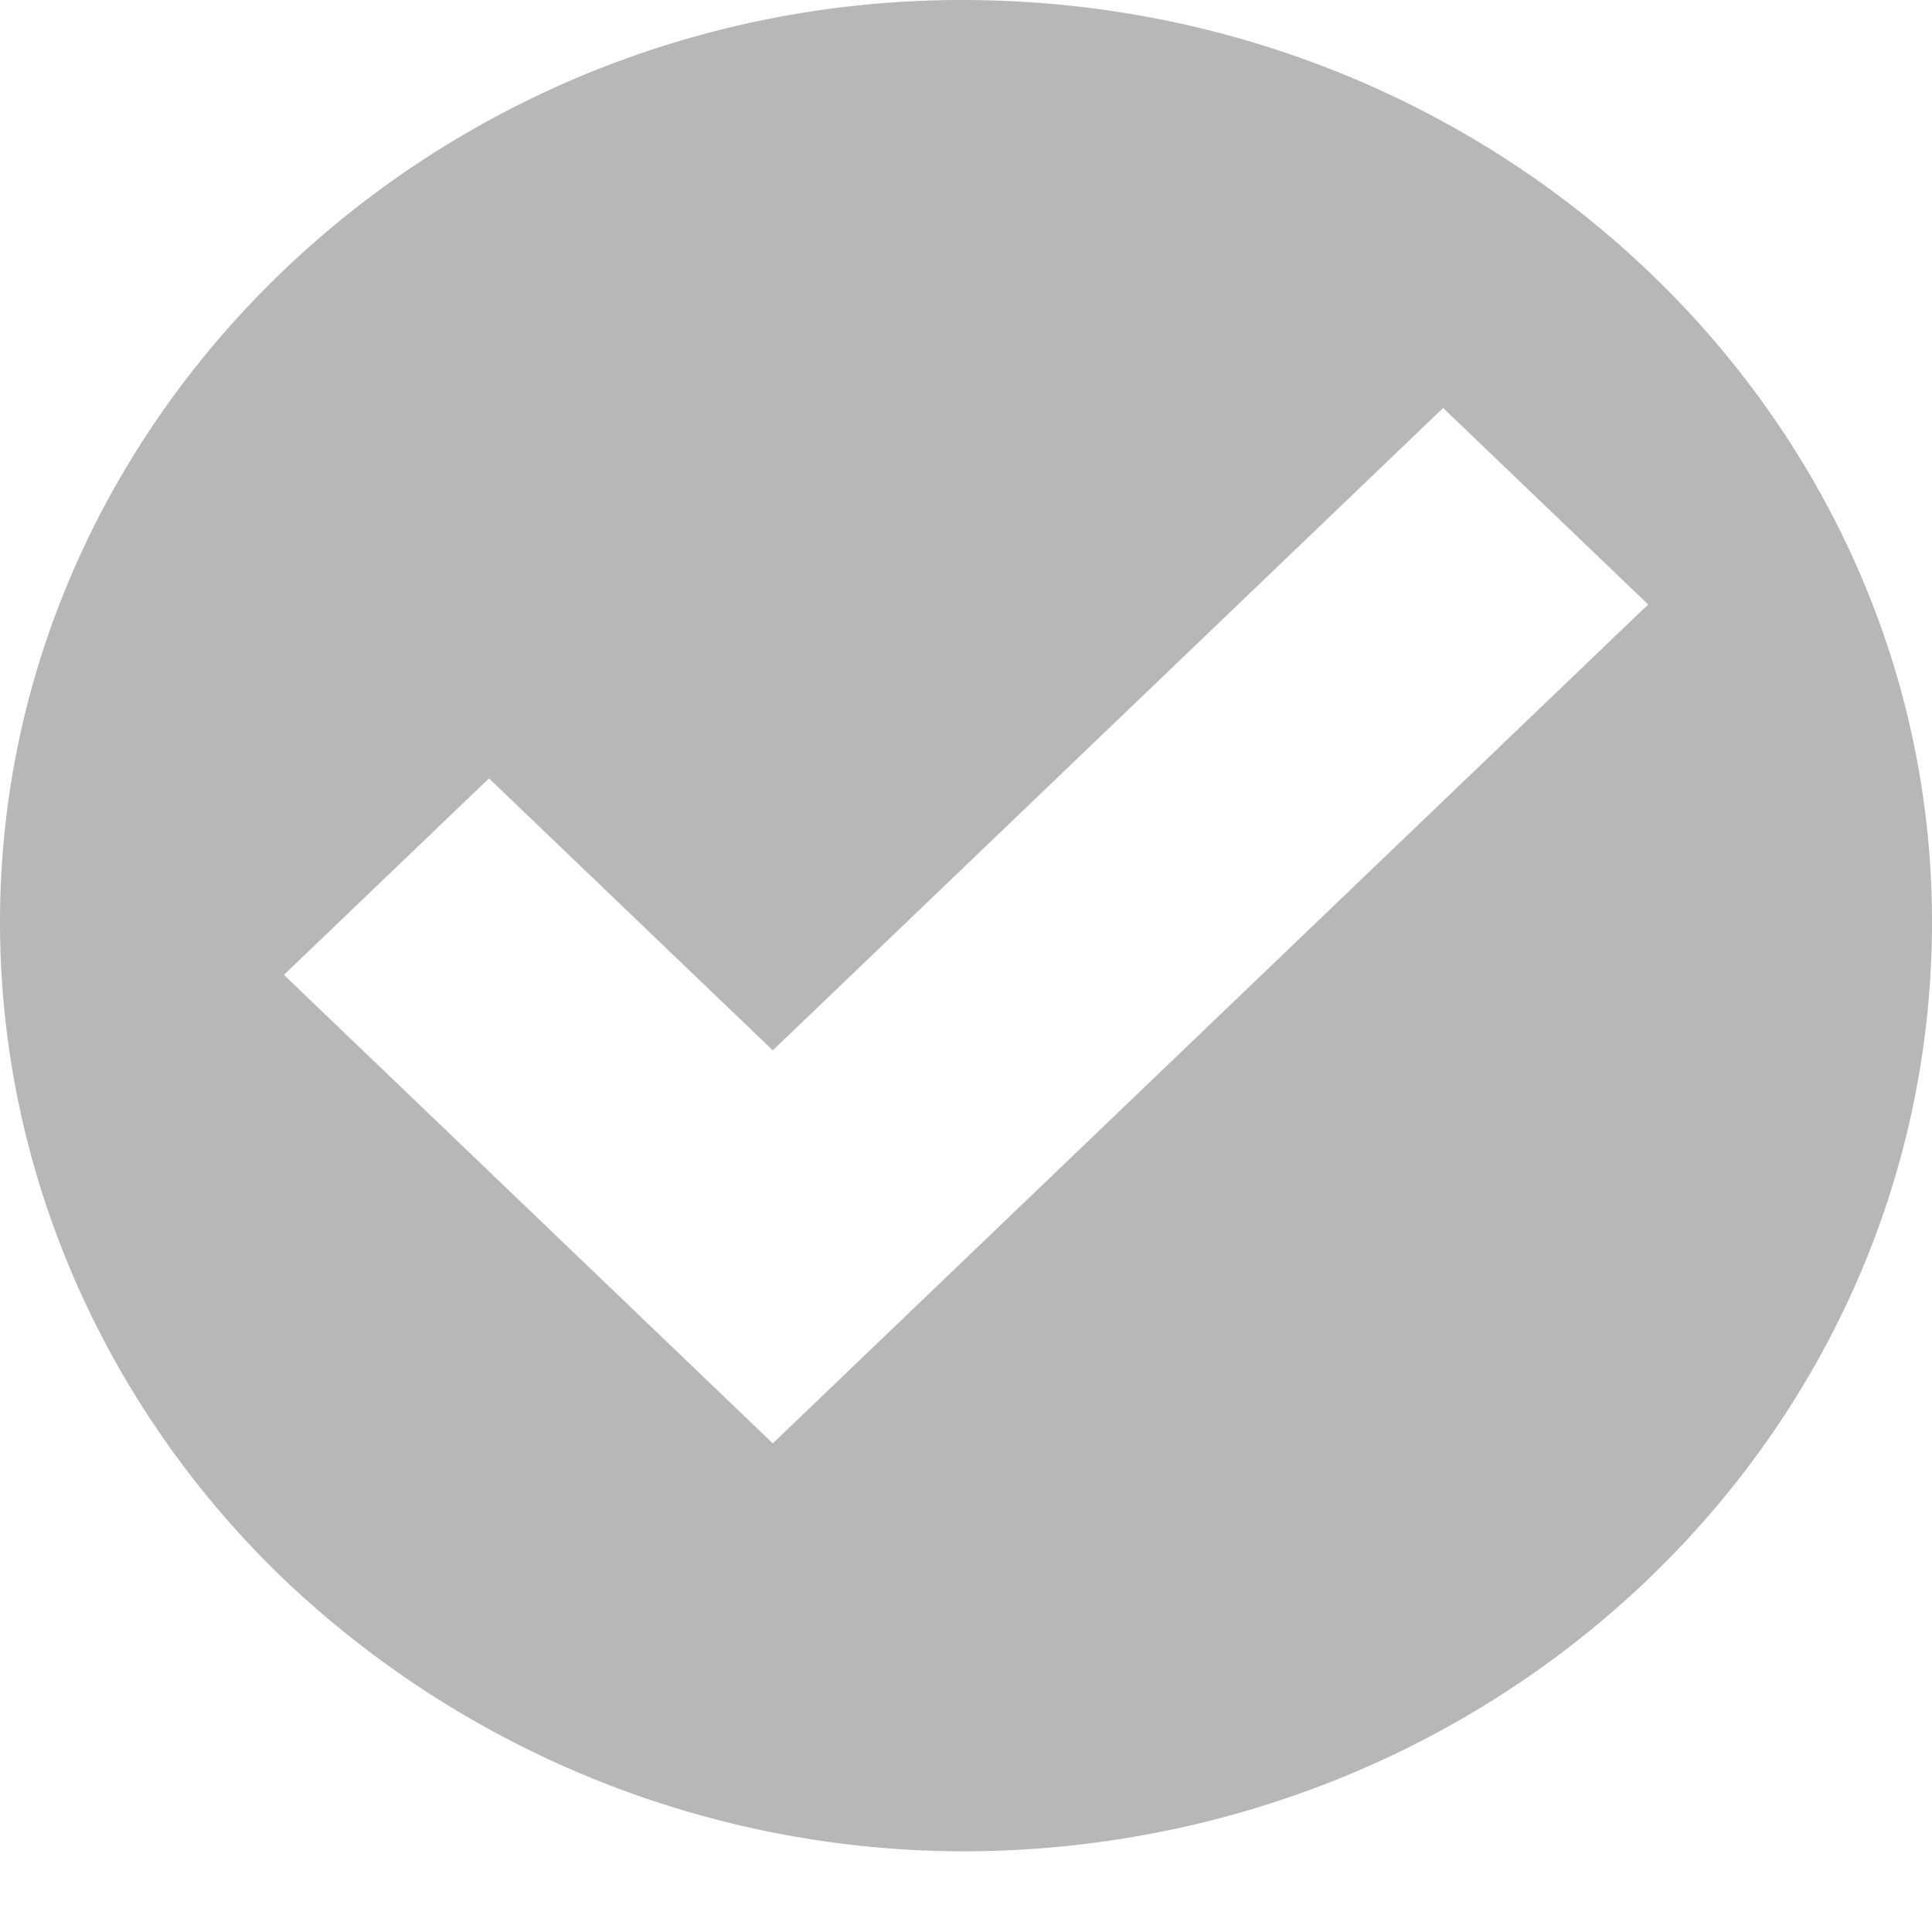 <svg xmlns="http://www.w3.org/2000/svg" class="lg:h-[29px] lg:w-[29px] h-[24px] w-[24px]" viewBox="0 0 24 24" fill="#B7B7B7"><path fill="#B7B7B7" d="M11.951 0C5.388 0 0 5.163 0 11.452c0 3.191 1.371 6.101 3.527 8.166a12.28 12.28 0 0 0 8.424 3.38C18.612 22.997 24 17.834 24 11.451 24 5.162 18.612 0 11.951 0ZM6.073 9.668l3.527 3.38 8.327-7.98 2.547 2.441L9.6 17.93l-6.073-5.82 2.547-2.44Z"></path></svg>